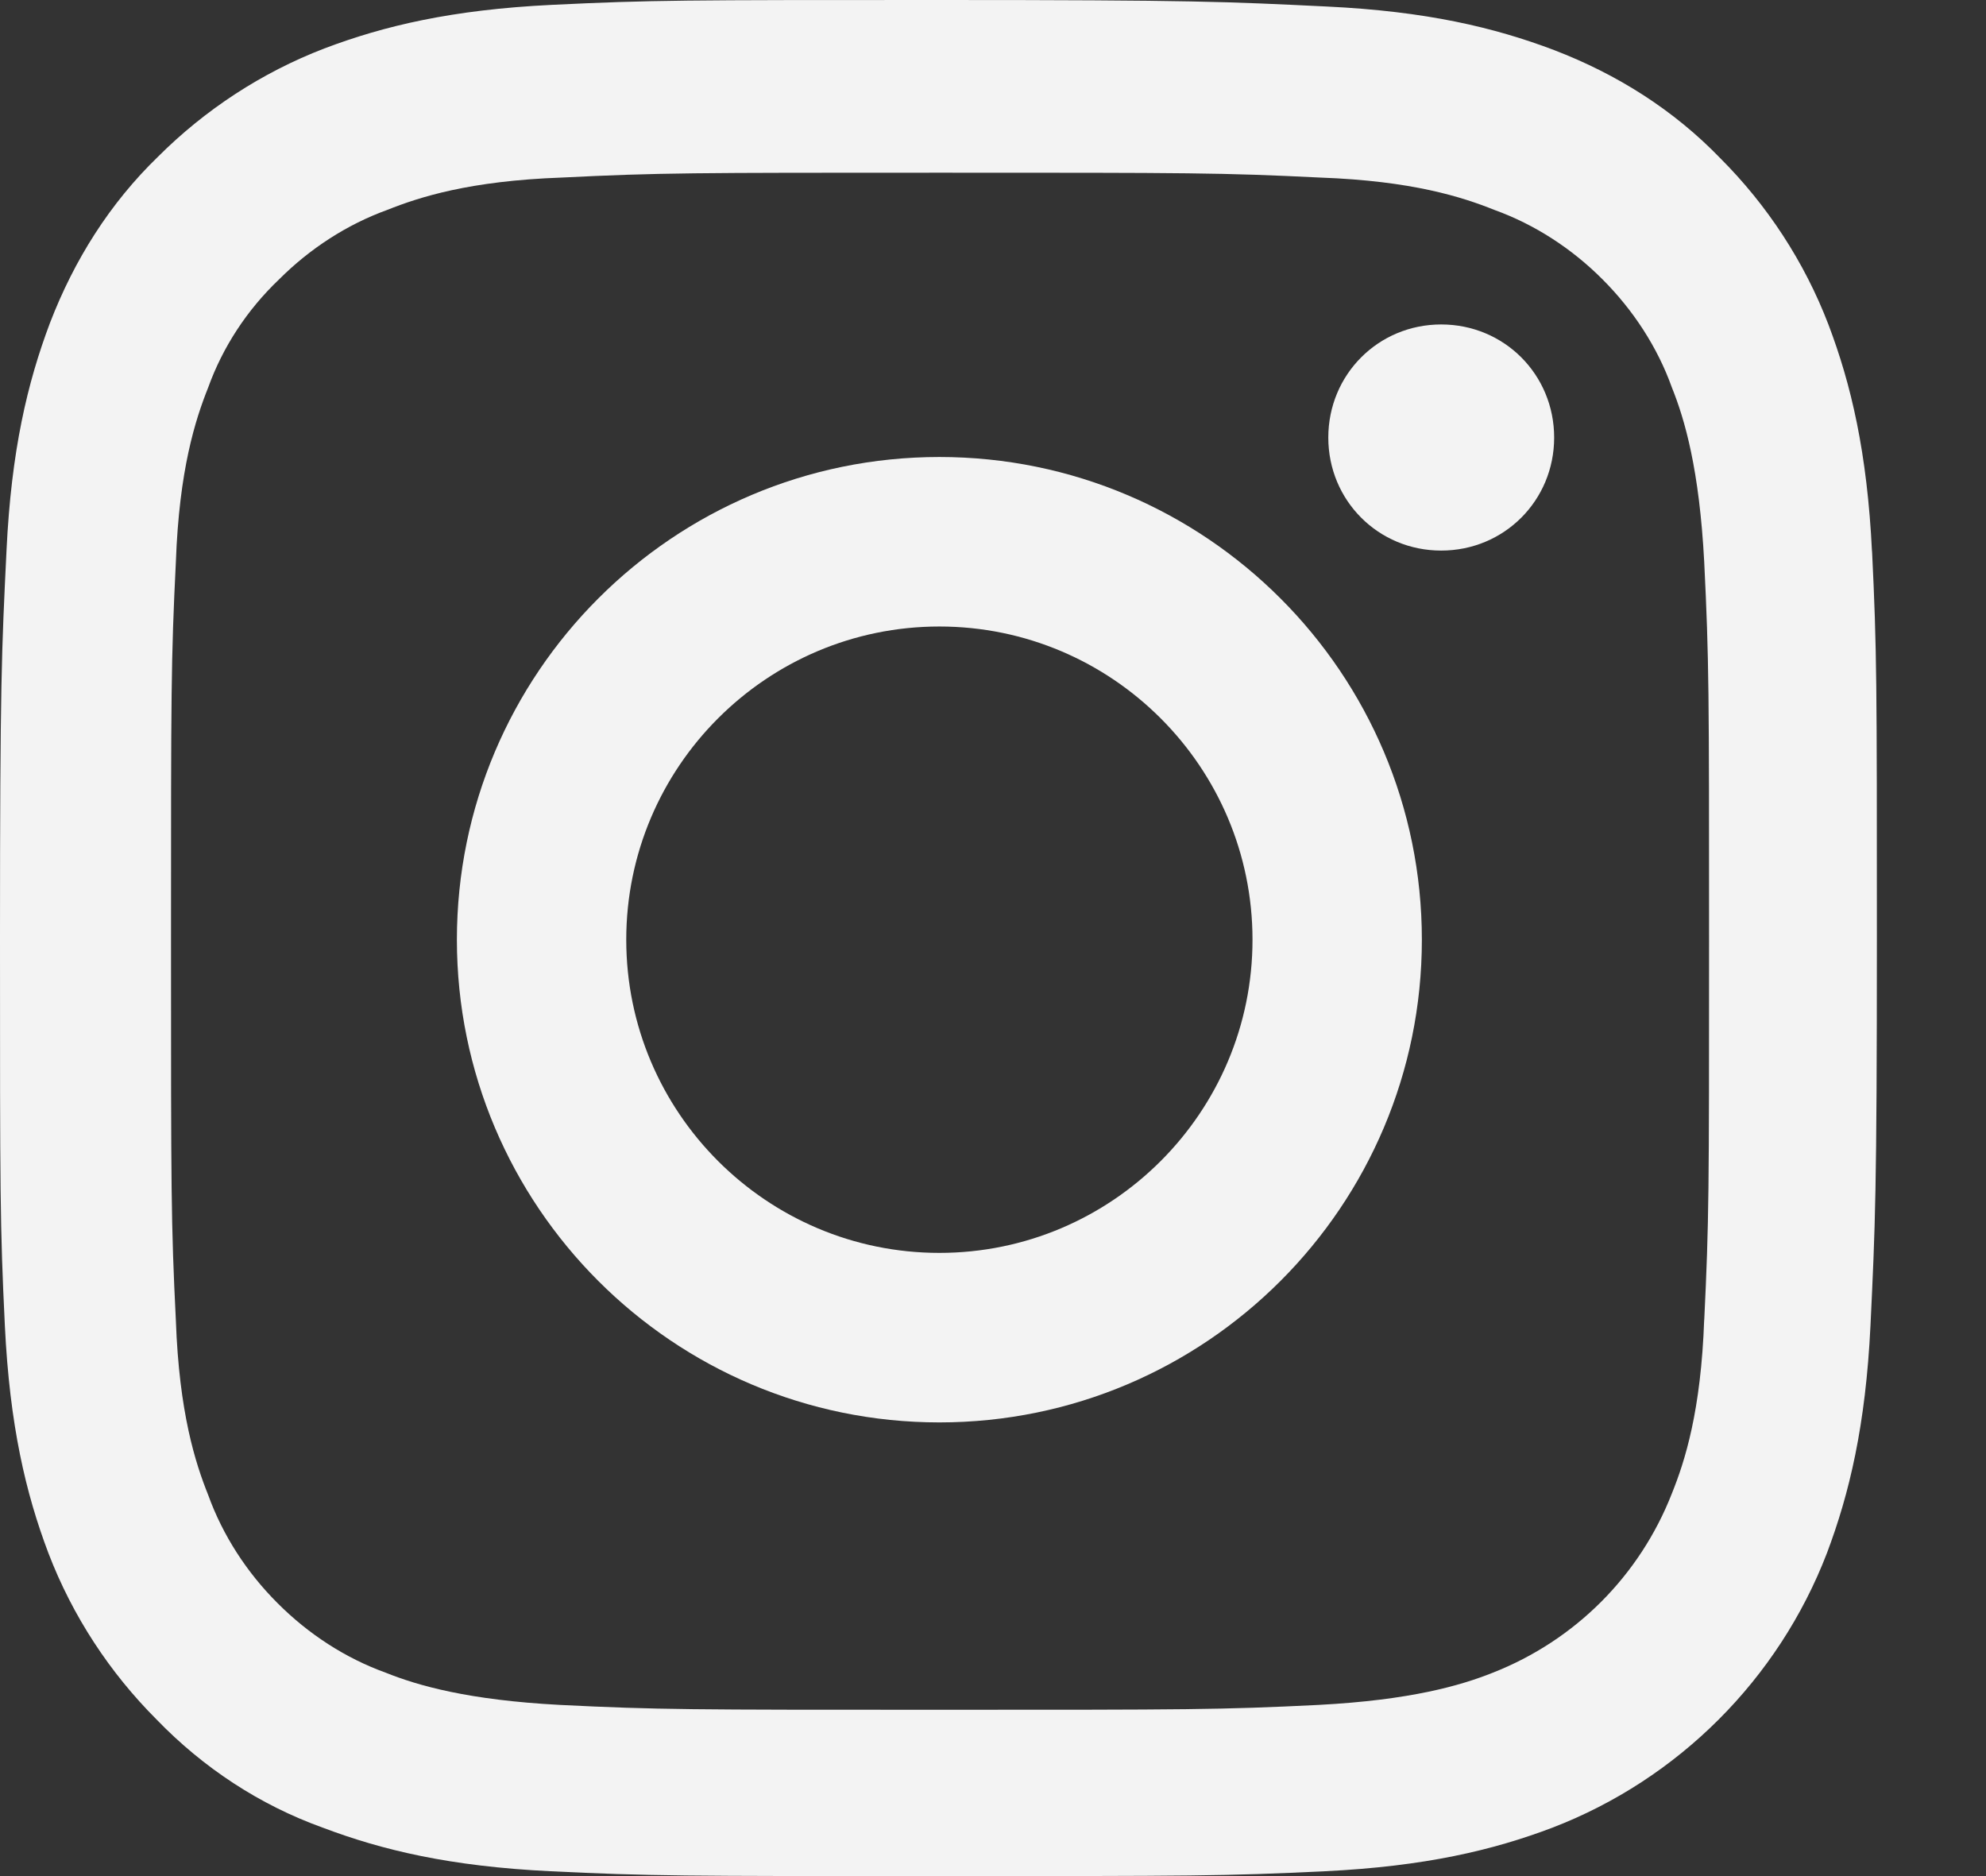 <svg width="18" height="17" viewBox="0 0 18 17" fill="none" xmlns="http://www.w3.org/2000/svg">
<rect x="0" y="0" width="18" height="17" fill="#333333" stroke="none"/>
<path d="M15.446 11.953C15.417 12.787 15.271 13.24 15.153 13.533C14.861 14.279 14.276 14.864 13.53 15.157C13.237 15.274 12.784 15.405 11.95 15.449C11.058 15.493 10.78 15.493 8.513 15.493C6.246 15.493 5.968 15.493 5.076 15.449C4.242 15.405 3.788 15.274 3.496 15.157C3.13 15.025 2.794 14.806 2.516 14.527C2.238 14.25 2.019 13.913 1.887 13.547C1.77 13.255 1.624 12.801 1.594 11.967C1.55 11.075 1.55 10.797 1.55 8.529C1.55 6.262 1.55 5.984 1.594 5.091C1.624 4.257 1.77 3.804 1.887 3.511C2.019 3.145 2.238 2.809 2.53 2.531C2.808 2.253 3.145 2.034 3.51 1.902C3.803 1.785 4.256 1.639 5.09 1.609C5.982 1.565 6.26 1.565 8.527 1.565C10.795 1.565 11.073 1.565 11.965 1.609C12.799 1.639 13.252 1.785 13.544 1.902C13.91 2.034 14.247 2.253 14.524 2.531C14.802 2.809 15.022 3.145 15.153 3.511C15.271 3.804 15.402 4.257 15.446 5.091C15.49 5.984 15.49 6.262 15.49 8.529C15.49 10.797 15.49 11.06 15.446 11.967M16.967 5.003C16.923 4.096 16.777 3.482 16.572 2.941C16.353 2.37 16.016 1.858 15.592 1.434C15.168 0.995 14.656 0.673 14.086 0.454C13.544 0.249 12.93 0.102 12.023 0.059C11.116 0.015 10.824 0 8.513 0C6.202 0 5.909 0 5.002 0.044C4.096 0.088 3.481 0.234 2.94 0.439C2.37 0.658 1.858 0.995 1.433 1.419C0.995 1.843 0.673 2.355 0.453 2.926C0.249 3.467 0.102 4.082 0.059 4.989C0.015 5.896 0 6.188 0 8.5C0 10.812 -1.78453e-06 11.104 0.044 12.011C0.088 12.918 0.234 13.533 0.439 14.074C0.658 14.645 0.995 15.157 1.419 15.581C1.843 16.02 2.355 16.356 2.925 16.561C3.467 16.766 4.081 16.912 4.988 16.956C5.895 17 6.187 17 8.498 17C10.809 17 11.102 17 12.009 16.956C12.915 16.912 13.53 16.766 14.071 16.561C15.212 16.122 16.119 15.215 16.558 14.074C16.762 13.533 16.909 12.918 16.953 12.011C16.996 11.104 17.011 10.812 17.011 8.5C17.011 6.188 17.011 5.896 16.967 4.989" fill="#F3F3F3"/>
<path d="M8.514 11.353C6.949 11.353 5.676 10.08 5.676 8.515C5.676 6.95 6.949 5.677 8.514 5.677C10.079 5.677 11.352 6.95 11.352 8.515C11.352 10.08 10.079 11.353 8.514 11.353ZM8.514 4.141C6.101 4.141 4.141 6.101 4.141 8.515C4.141 10.929 6.101 12.889 8.514 12.889C10.928 12.889 12.887 10.929 12.887 8.515C12.887 6.101 10.928 4.141 8.514 4.141Z" fill="#F3F3F3"/>
<path d="M14.086 3.965C14.086 4.535 13.633 4.989 13.062 4.989C12.492 4.989 12.039 4.535 12.039 3.965C12.039 3.394 12.492 2.94 13.062 2.94C13.633 2.94 14.086 3.394 14.086 3.965Z" fill="#F3F3F3"/>
</svg>
